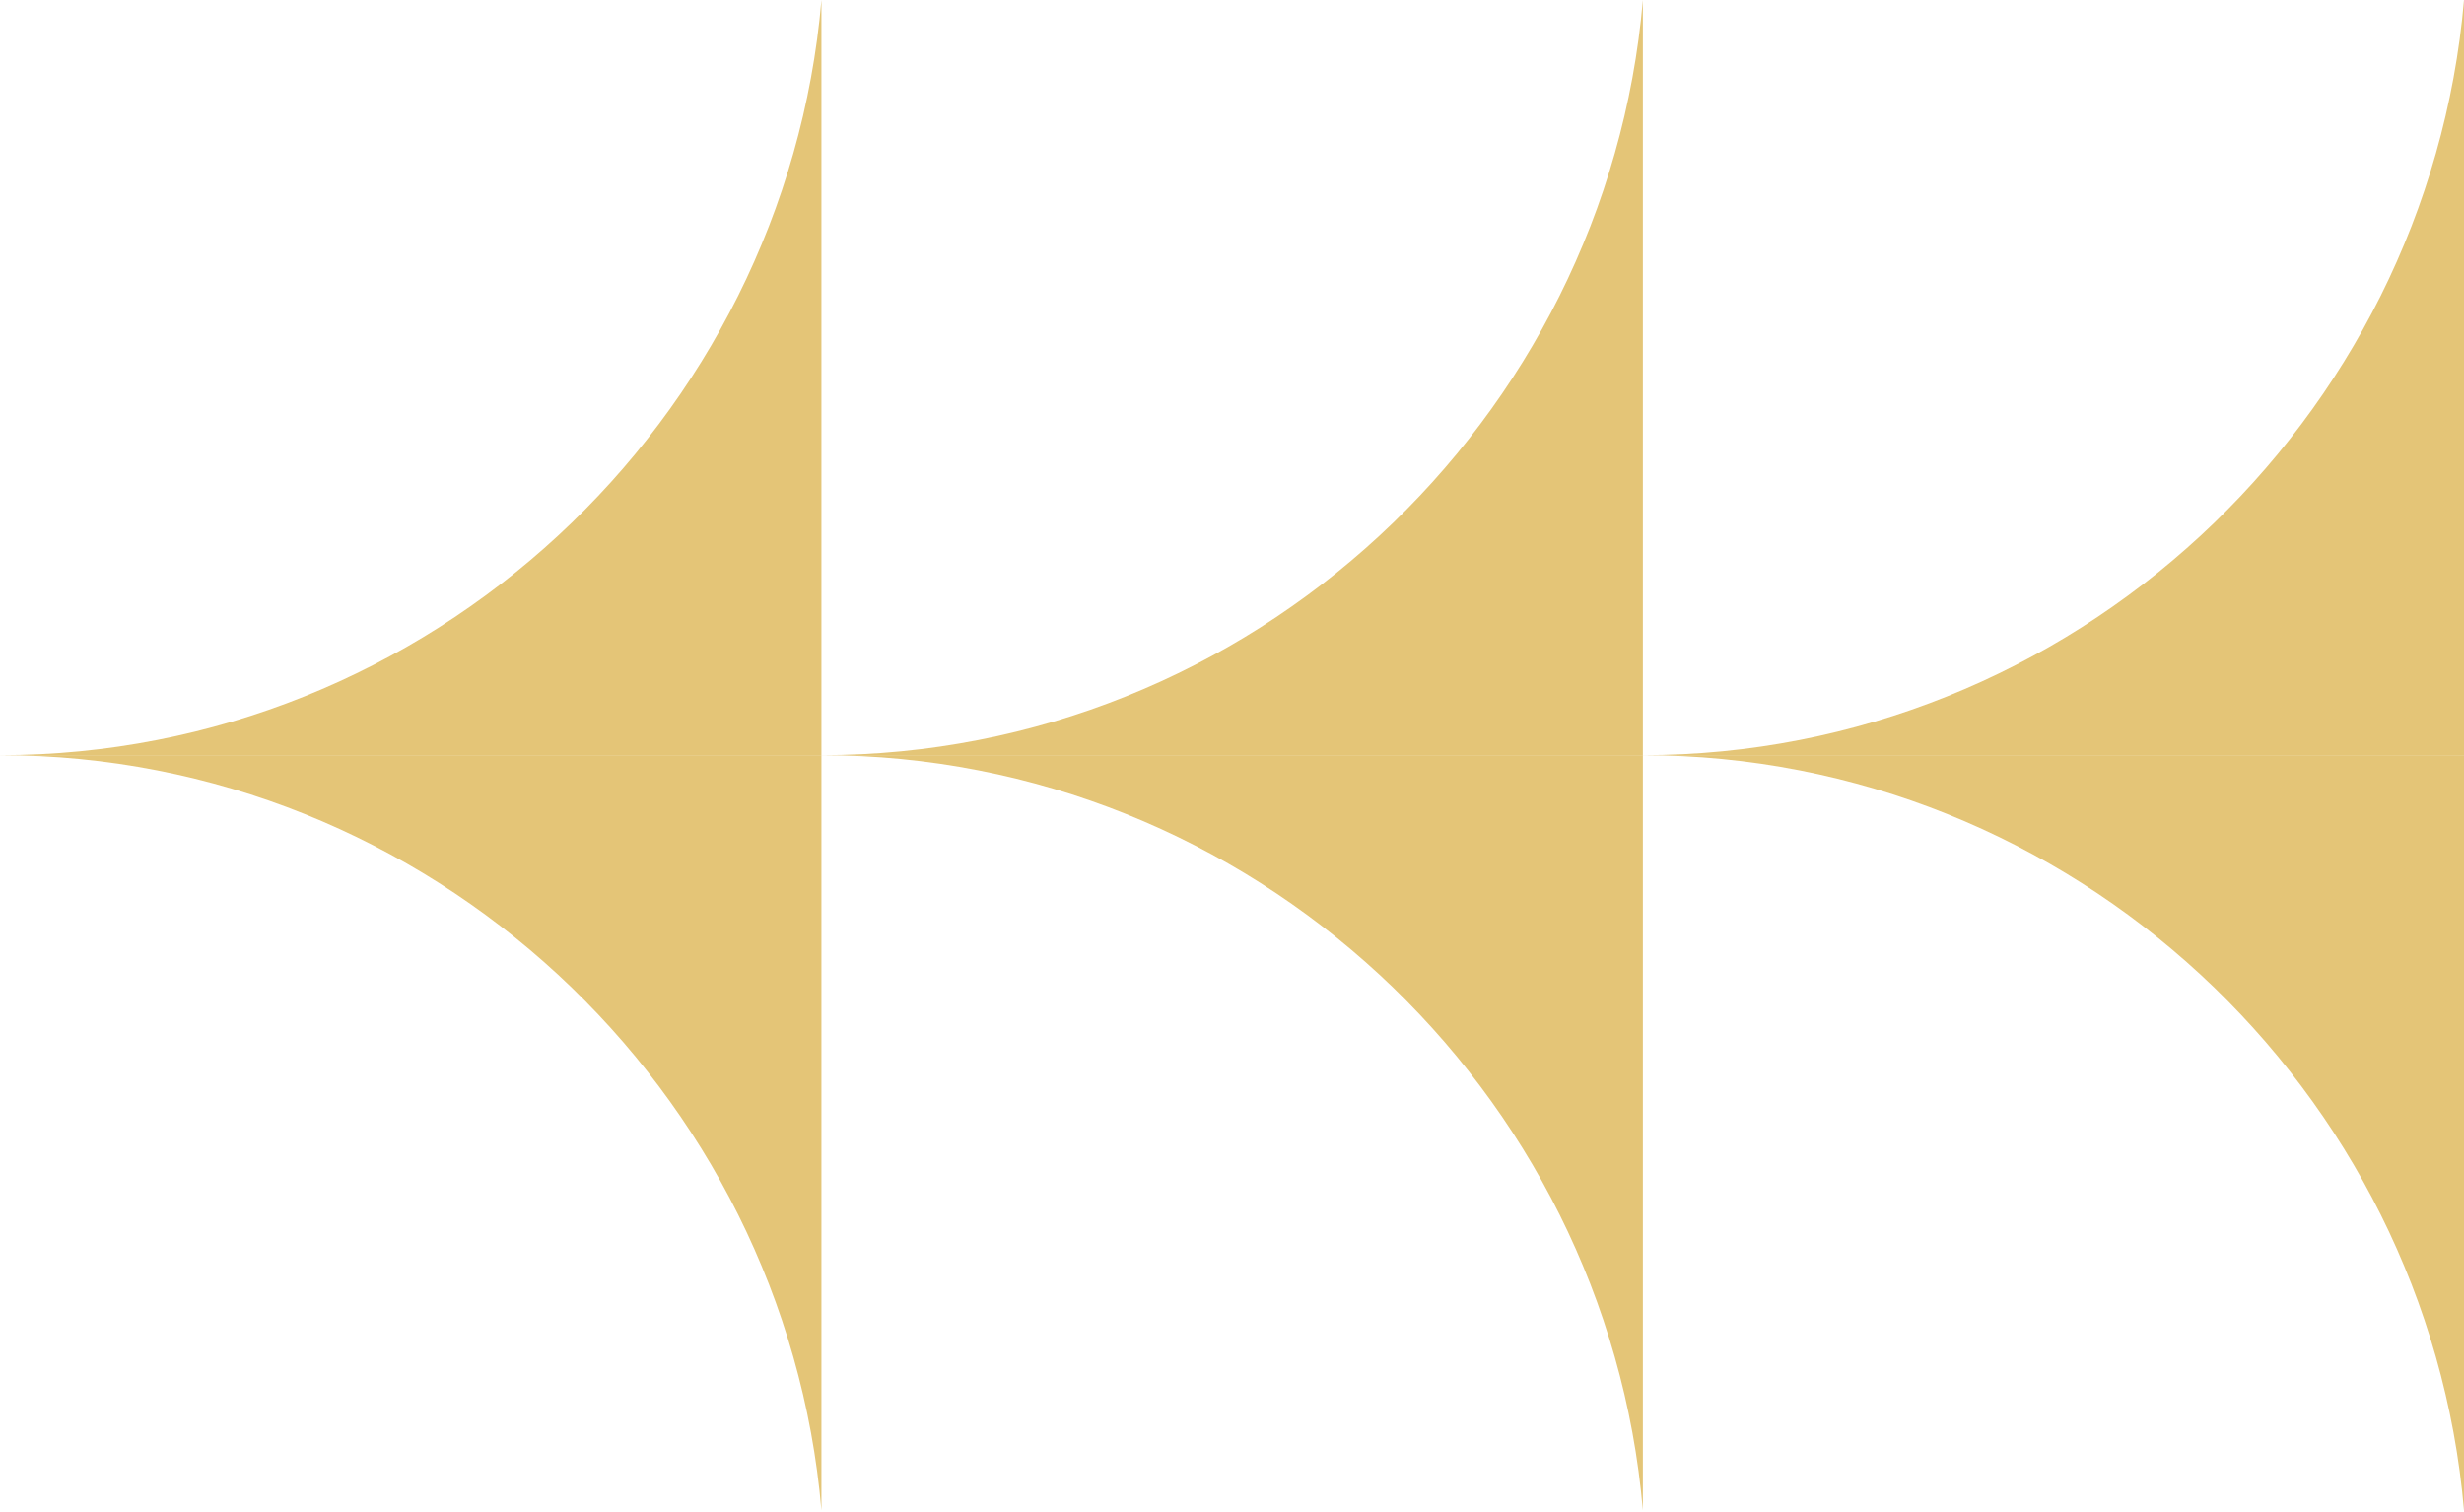 <?xml version="1.0" encoding="UTF-8"?> <svg xmlns="http://www.w3.org/2000/svg" width="290" height="178" viewBox="0 0 290 178" fill="none"><path fill-rule="evenodd" clip-rule="evenodd" d="M290 88.875H193.322C243.868 88.875 285.725 128.164 290 177.75V88.875Z" fill="#E4C577"></path><path fill-rule="evenodd" clip-rule="evenodd" d="M193.359 88.875H96.681C147.227 88.875 189.084 128.164 193.359 177.75V88.875Z" fill="#E4C577"></path><path fill-rule="evenodd" clip-rule="evenodd" d="M193.359 88.875H96.681C147.227 88.875 189.084 49.586 193.359 0V88.875Z" fill="#E4C577"></path><path fill-rule="evenodd" clip-rule="evenodd" d="M96.68 88.875H0.001C50.547 88.875 92.404 128.164 96.68 177.75V88.875Z" fill="#E4C577"></path><path fill-rule="evenodd" clip-rule="evenodd" d="M290 88.875H193.322C243.868 88.875 285.725 49.586 290 0V88.875Z" fill="#E4C577"></path><path fill-rule="evenodd" clip-rule="evenodd" d="M96.68 88.875H0.001C50.547 88.875 92.404 49.586 96.68 0V88.875Z" fill="#E4C577"></path></svg> 